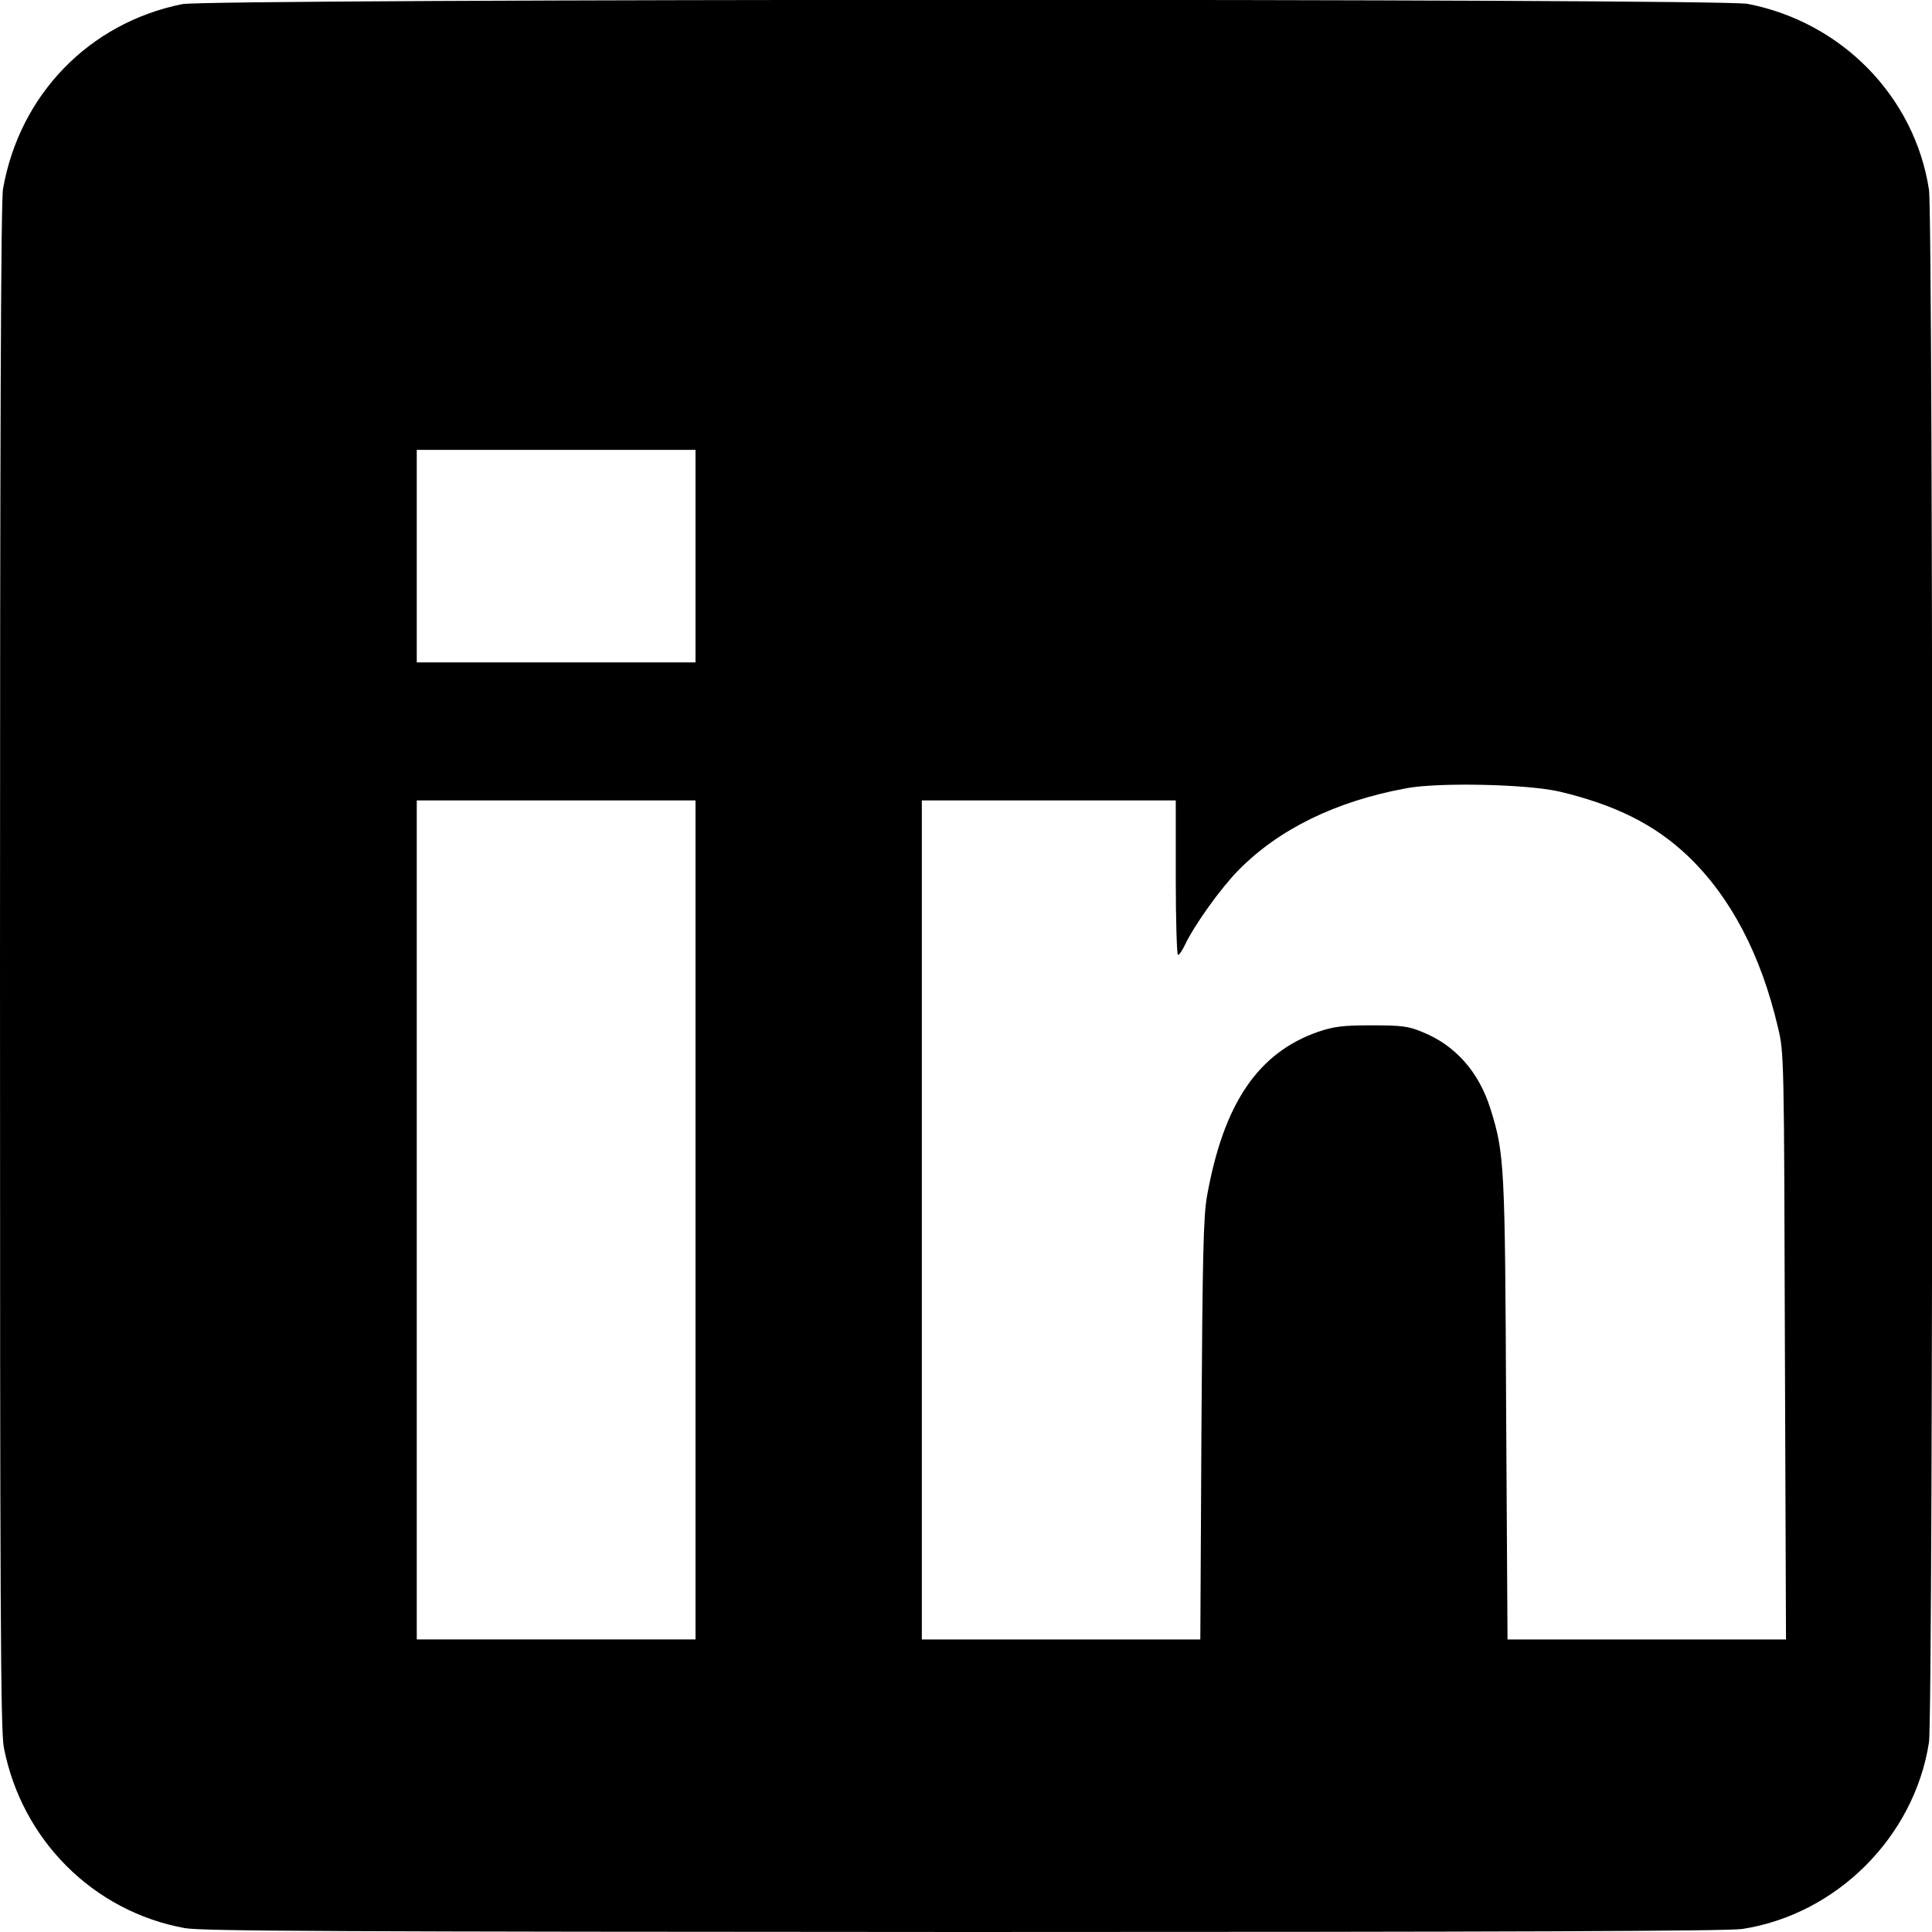 <?xml version="1.0" standalone="no"?>
<!DOCTYPE svg PUBLIC "-//W3C//DTD SVG 20010904//EN"
 "http://www.w3.org/TR/2001/REC-SVG-20010904/DTD/svg10.dtd">
<svg version="1.0" xmlns="http://www.w3.org/2000/svg"
 width="700pt" height="700pt" viewBox="0 0 700 700"
 preserveAspectRatio="xMidYMid meet">
<g transform="translate(0,700) scale(0.1,-0.1)"
fill="#000000" stroke="none">
<path d="M660 6985 c-337 -68 -589 -328 -649 -669 -8 -41 -11 -934 -11 -2817
0 -2337 2 -2768 14 -2831 65 -335 325 -594 656 -654 62 -11 553 -13 2823 -14
1970 0 2769 3 2820 11 342 53 623 334 676 676 16 102 16 5524 0 5626 -52 337
-316 607 -657 673 -106 20 -5571 19 -5672 -1z m1860 -2000 l0 -385 -505 0
-505 0 0 385 0 385 505 0 505 0 0 -385z m3130 -853 c202 -48 345 -119 465
-233 155 -148 265 -357 327 -622 22 -91 22 -107 25 -1154 l4 -1063 -505 0
-504 0 -5 833 c-4 887 -6 926 -56 1087 -42 136 -128 233 -248 281 -50 21 -75
24 -183 24 -105 0 -136 -4 -193 -23 -219 -76 -344 -260 -404 -597 -13 -75 -16
-214 -20 -847 l-4 -758 -505 0 -504 0 0 1520 0 1520 460 0 460 0 0 -280 c0
-154 4 -280 8 -280 5 0 16 17 26 38 35 73 129 204 194 270 146 148 352 249
607 296 117 22 439 15 555 -12z m-3130 -1552 l0 -1520 -505 0 -505 0 0 1520 0
1520 505 0 505 0 0 -1520z"/>
</g>
</svg>

